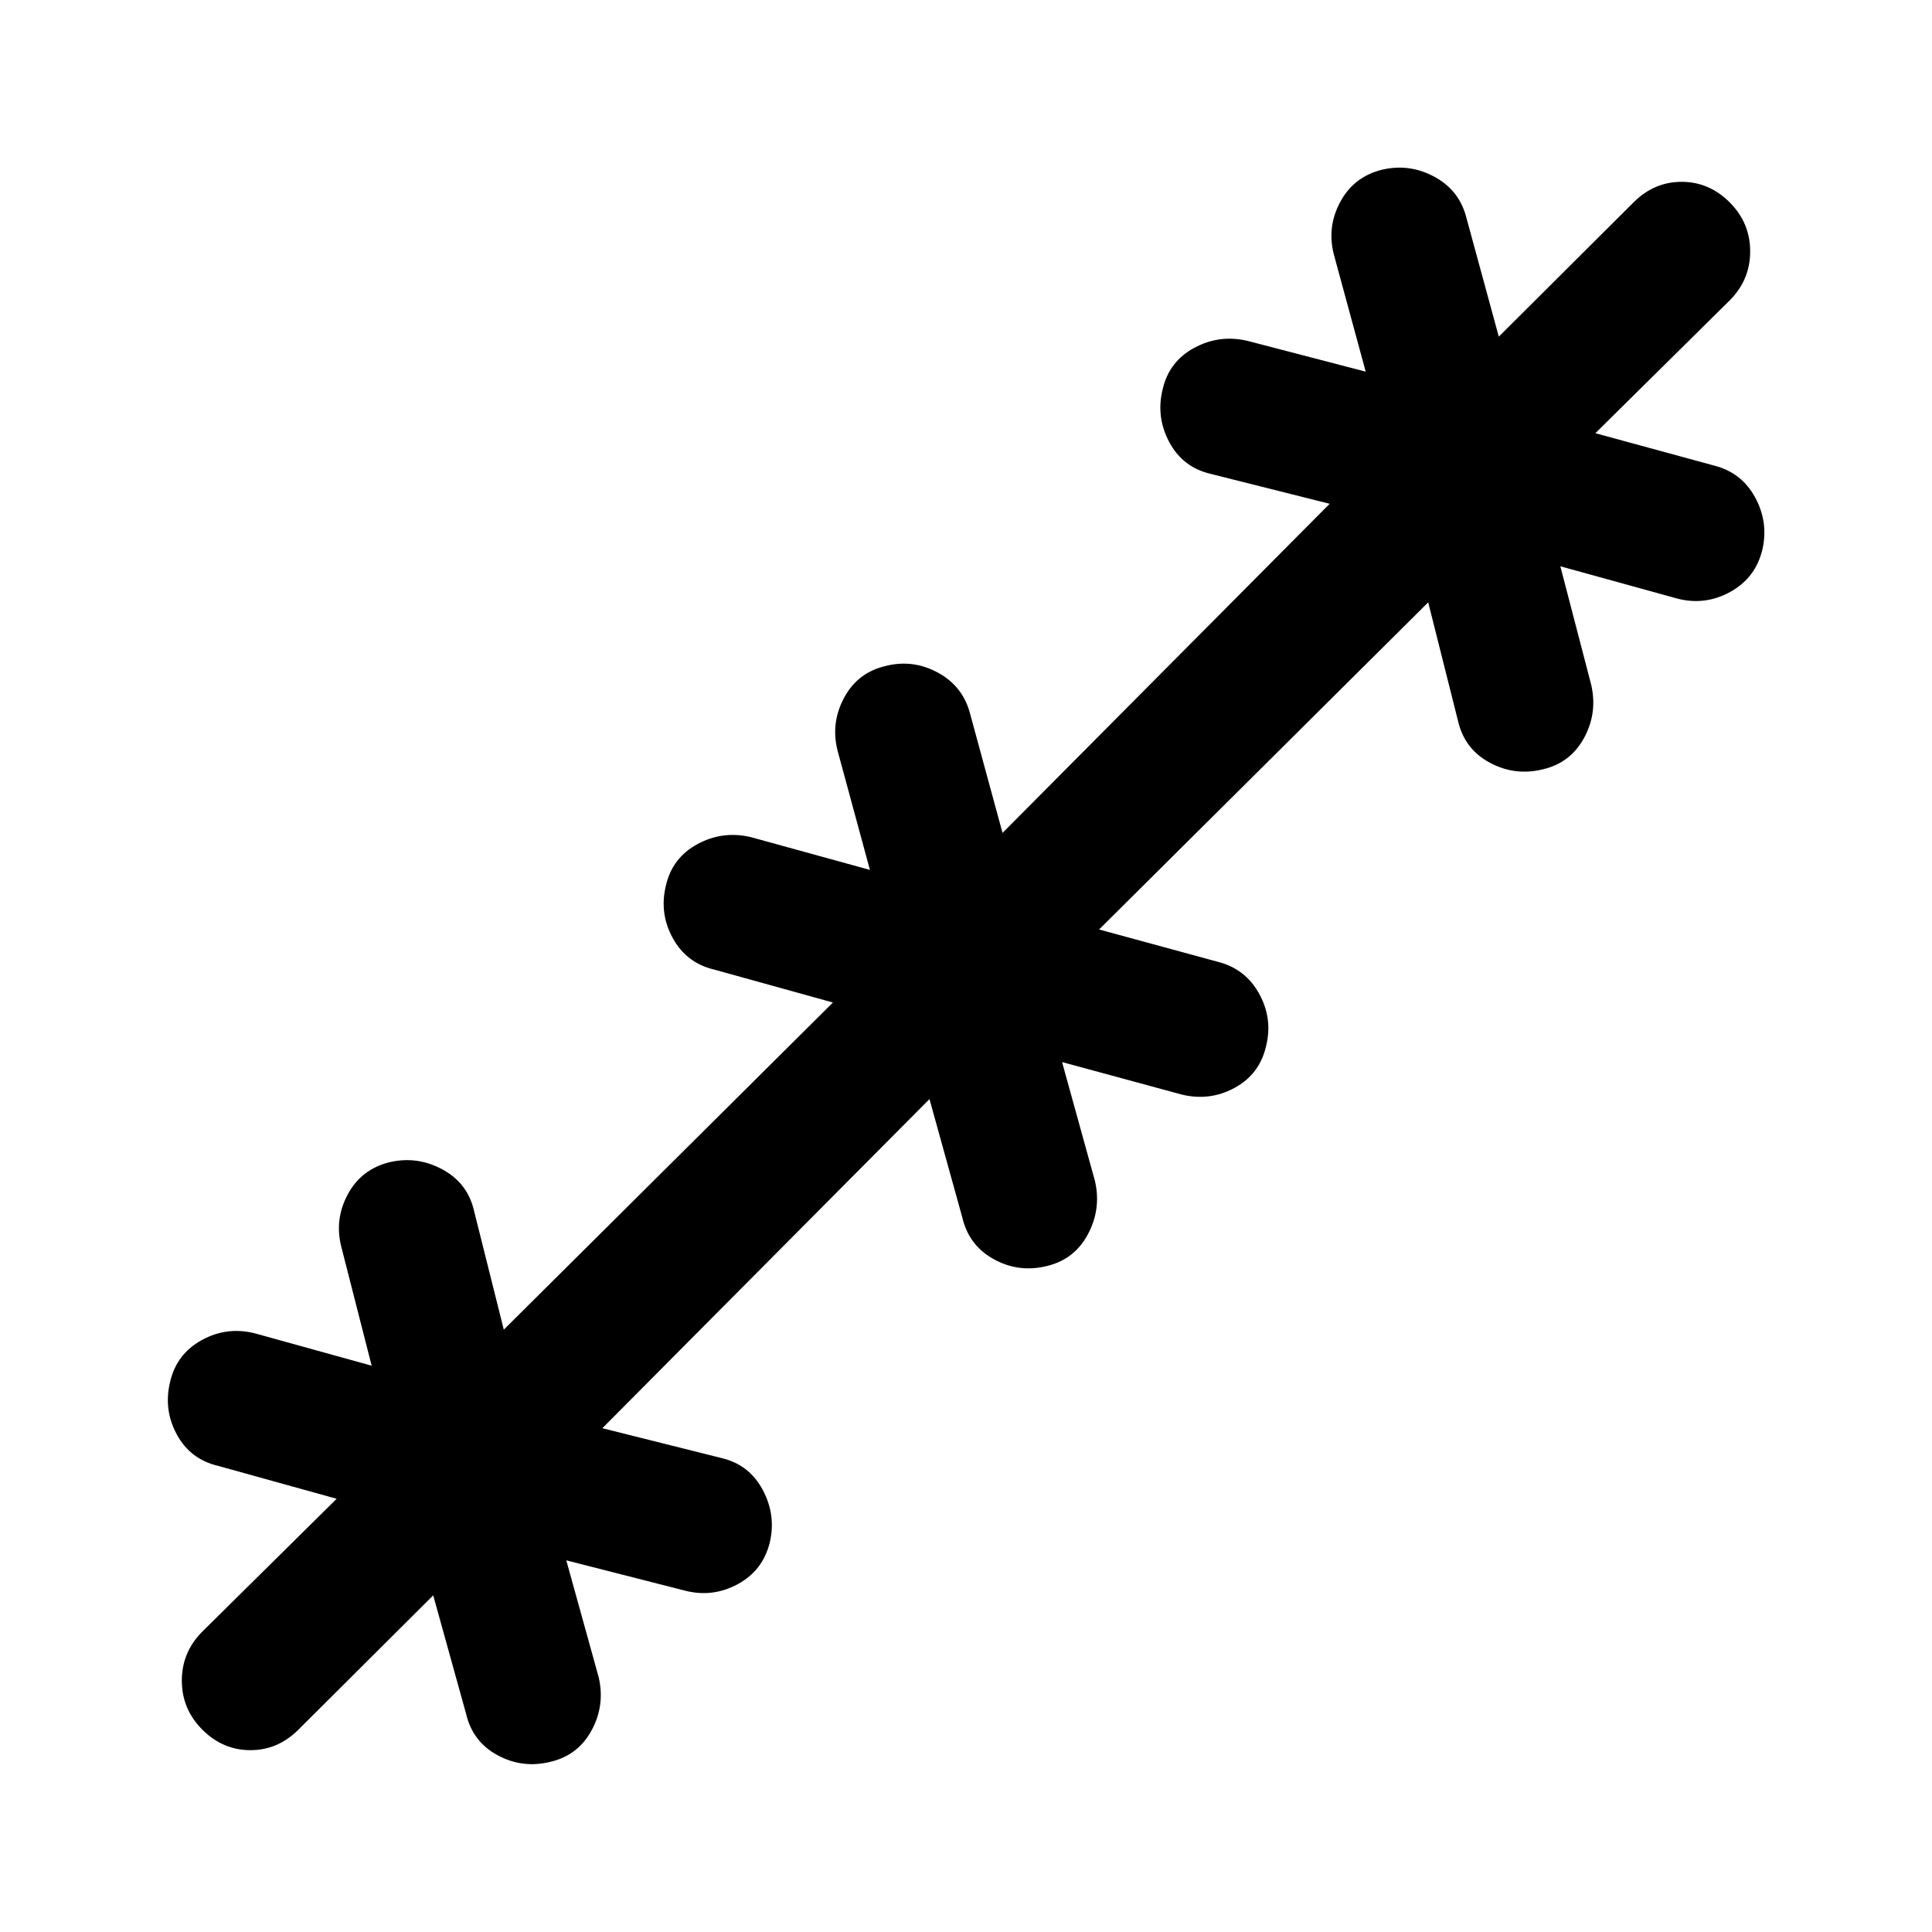 <svg xmlns="http://www.w3.org/2000/svg" width="48" height="48" viewBox="0 -960 960 960"><path d="m215.26-167.28-66.98 66.74q-10.19 10.19-23.87 10.19-13.67 0-23.87-10.19-10.19-10.2-10.19-24.37 0-14.18 10.19-24.37l66.74-65.98-58.82-16.33q-13.92-3.24-20.63-15.67-6.72-12.44-3.24-26.35 3.24-13.67 15.67-20.51 12.44-6.84 26.35-3.36l58.06 16.09-15.08-59.07q-3.48-13.67 3.24-26.11 6.71-12.43 20.63-15.91 13.67-3.24 26.22 3.48 12.56 6.72 15.8 20.39l14.85 59.31 163.54-162.55-58.83-16.32q-13.91-3.24-20.75-15.68-6.83-12.43-3.36-26.35 3.24-13.67 15.68-20.39 12.43-6.71 26.35-3.48l59.3 16.33-16.09-59.3q-3.47-13.68 3.24-26.23 6.72-12.56 20.63-15.8 13.68-3.47 26.11 3.36 12.44 6.84 15.92 20.51l16.08 59.07L660.7-709.67l-59.07-14.85q-13.91-3.24-20.63-15.8-6.72-12.55-3.24-26.46 3.24-13.68 15.67-20.39 12.44-6.72 26.35-3.48l58.83 15.32-15.85-58.3q-3.48-13.67 3.24-26.11 6.72-12.43 20.63-15.91 13.67-3.24 26.11 3.48 12.43 6.71 15.91 20.39l16.09 59.06 66.98-66.74q10.19-10.19 23.87-10.19 13.67 0 23.87 10.19 10.19 10.2 10.19 24.37 0 14.18-10.19 24.37l-66.74 65.98 59.06 16.09q13.68 3.48 20.39 15.91 6.72 12.44 3.48 26.11-3.48 13.91-15.91 20.75-12.44 6.84-26.11 3.36l-58.3-16.09 15.32 58.83q3.24 13.91-3.48 26.35-6.71 12.43-20.39 15.67-13.91 3.48-26.46-3.24-12.56-6.72-15.8-20.63l-14.85-59.07-163.54 162.55 59.07 16.08q13.67 3.48 20.51 15.92 6.83 12.43 3.36 26.11-3.24 13.91-15.68 20.63-12.43 6.71-26.35 3.24l-59.3-16.09 16.33 59.06q3.23 13.92-3.48 26.47-6.72 12.56-20.39 15.8-13.92 3.47-26.35-3.36-12.44-6.84-15.68-20.75l-16.32-58.83L299.3-250.33l59.31 14.85q13.67 3.24 20.39 15.8 6.72 12.55 3.48 26.22-3.48 13.92-15.91 20.63-12.44 6.72-26.11 3.24l-59.07-15.08 16.09 58.06q3.24 13.91-3.48 26.35-6.72 12.43-20.39 15.67-13.91 3.48-26.35-3.24-12.43-6.71-15.67-20.63l-16.33-58.82Z"/></svg>